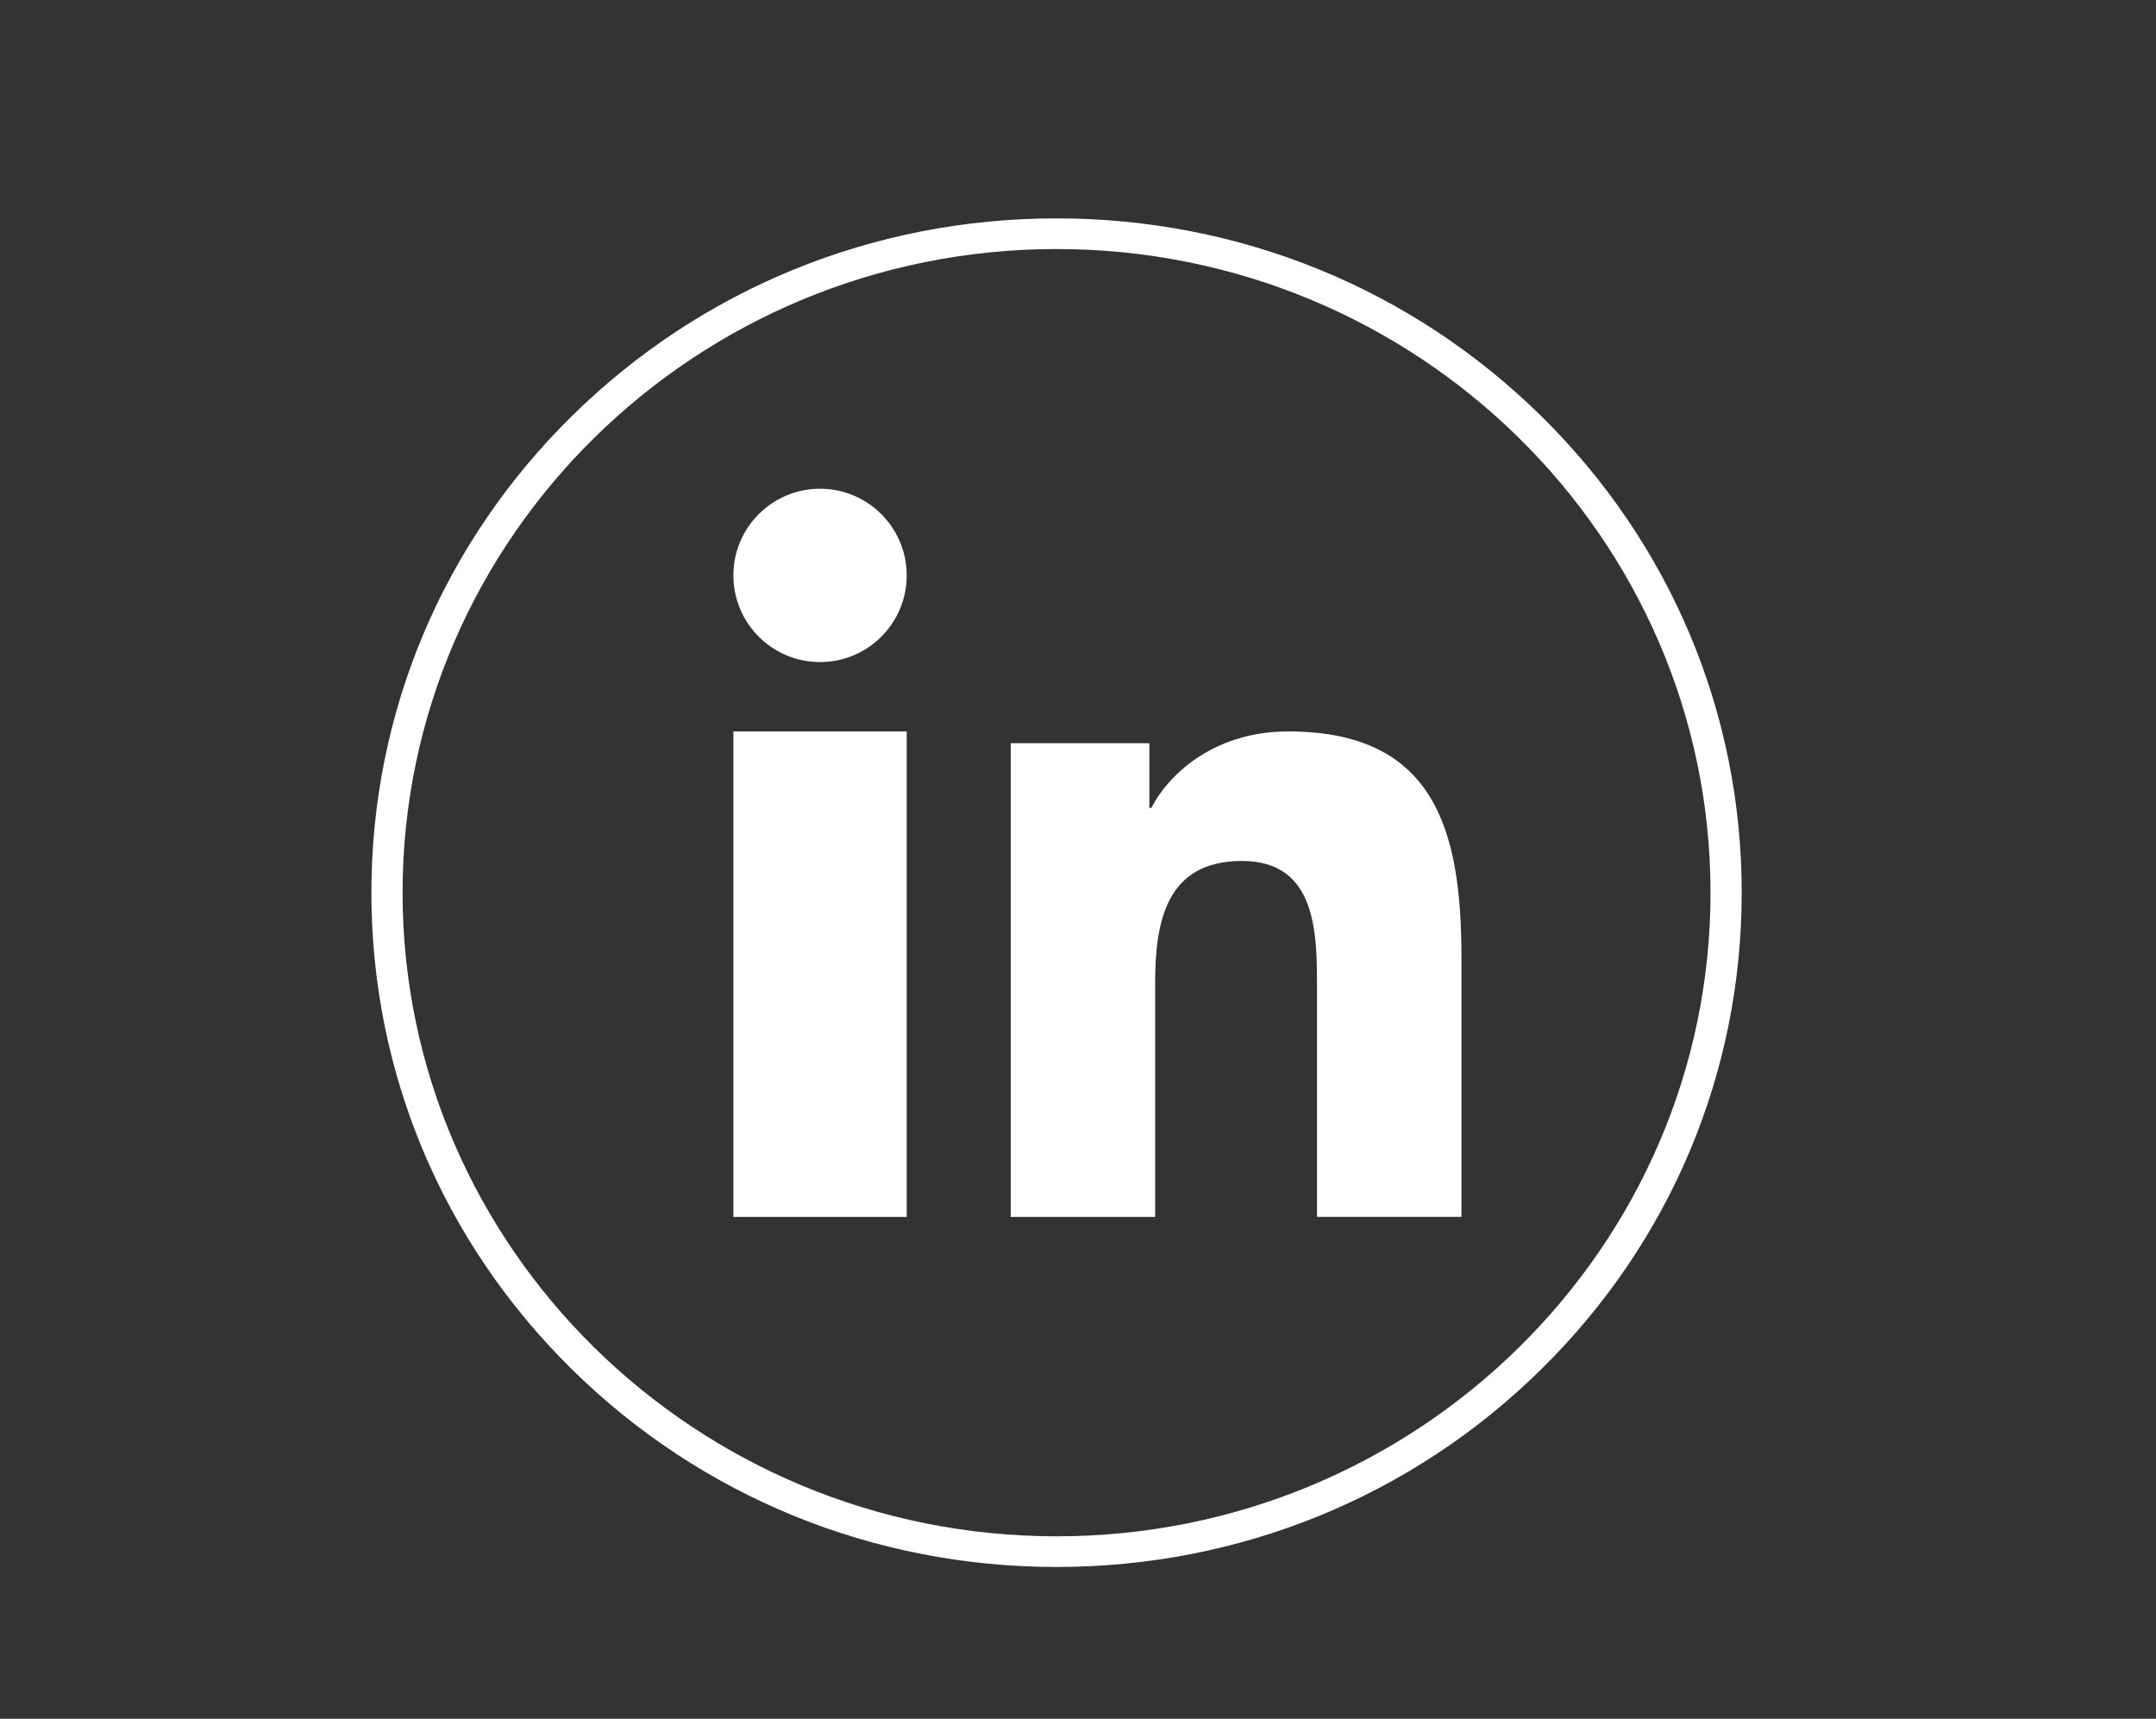 <svg width="69" height="55" viewBox="0 0 69 55" fill="none" xmlns="http://www.w3.org/2000/svg">
<rect x="0" y="0" width="69" height="55" fill="#333333" stroke="none"/>
<path d="M33.813 50.142C27.956 50.142 22.451 47.898 18.308 43.822C14.167 39.746 11.886 34.328 11.886 28.565C11.886 22.802 14.167 17.382 18.308 13.308C22.449 9.232 27.956 6.988 33.813 6.988C39.671 6.988 45.176 9.232 49.319 13.308C53.46 17.384 55.741 22.802 55.741 28.565C55.741 34.328 53.46 39.748 49.319 43.822C45.178 47.898 39.671 50.142 33.813 50.142ZM33.813 7.969C22.272 7.969 12.884 17.208 12.884 28.565C12.884 39.922 22.272 49.161 33.813 49.161C45.355 49.161 54.743 39.922 54.743 28.565C54.743 17.208 45.355 7.969 33.813 7.969Z" fill="white"></path>
<path d="M26.245 15.639C24.712 15.639 23.471 16.882 23.471 18.412C23.471 19.943 24.712 21.186 26.246 21.186C27.776 21.186 29.018 19.943 29.018 18.412C29.018 16.882 27.775 15.639 26.245 15.639Z" fill="white"></path>
<path d="M23.471 23.405H29.018V38.94H23.471V23.405Z" fill="white"></path>
<path d="M41.223 23.405C38.972 23.405 37.464 24.662 36.846 25.854H36.784V23.782H32.347H32.347V38.94H36.969V31.441C36.969 29.465 37.339 27.55 39.745 27.55C42.117 27.55 42.149 29.811 42.149 31.568V38.939H46.772V30.626C46.772 26.545 45.907 23.405 41.223 23.405Z" fill="white"></path>
</svg>
